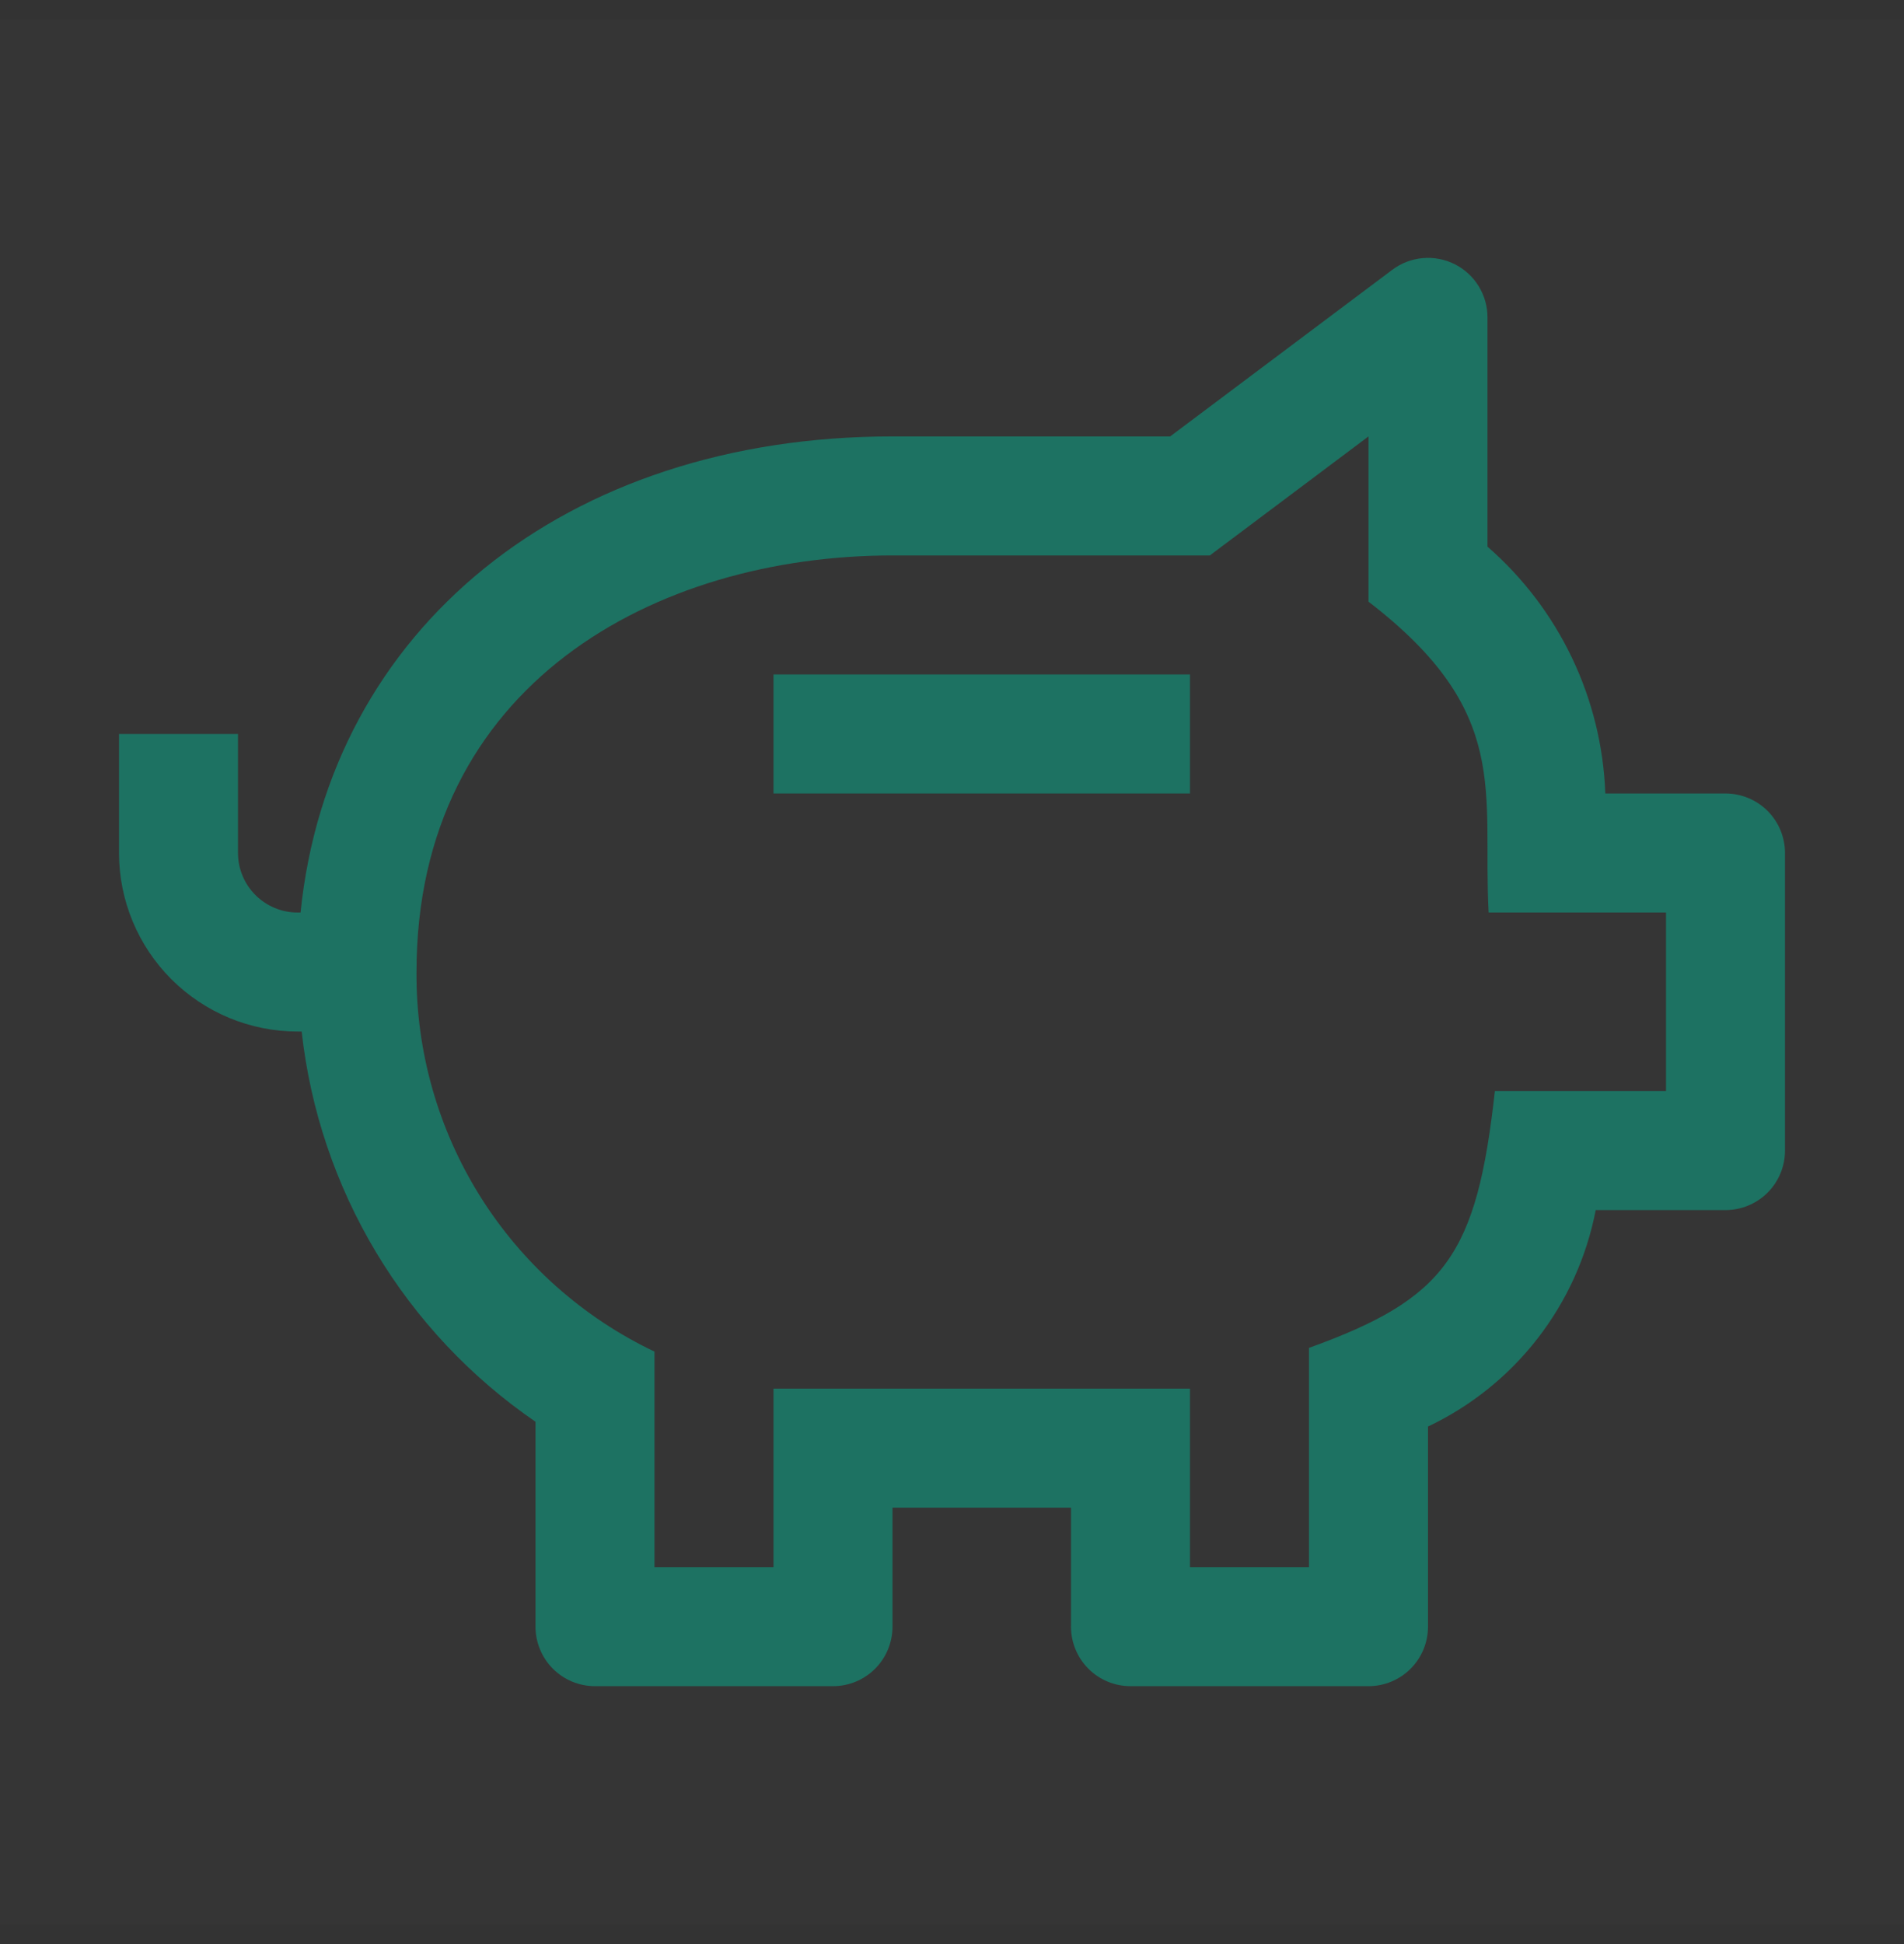 <svg width="48" height="49" viewBox="0 0 48 49" fill="none" xmlns="http://www.w3.org/2000/svg">
<rect x="0" y="0" width="48" height="49" fill="#333333" stroke="none"/>
<rect width="48" height="48" transform="translate(0 0.5)" fill="white" fill-opacity="0.01" style="mix-blend-mode:multiply"/>
<path d="M30 17H19.5V20H30V17Z" fill="#1D7262"/>
<path d="M43.5 20H40.47C40.427 18.815 40.141 17.651 39.63 16.581C39.119 15.511 38.394 14.557 37.5 13.779V8C37.5 7.721 37.422 7.448 37.276 7.211C37.13 6.974 36.92 6.783 36.671 6.658C36.422 6.534 36.143 6.481 35.865 6.506C35.588 6.531 35.323 6.633 35.1 6.8L29.5 11H22.5C14.236 11 8.305 15.862 7.577 23H7.5C7.102 23 6.721 22.841 6.44 22.56C6.159 22.279 6 21.898 6 21.5V18.5H3V21.5C3.001 22.693 3.476 23.837 4.319 24.68C5.163 25.524 6.307 25.999 7.5 26H7.605C7.823 27.967 8.462 29.863 9.479 31.561C10.497 33.258 11.868 34.716 13.5 35.835V41C13.5 41.398 13.658 41.779 13.939 42.061C14.221 42.342 14.602 42.5 15 42.5H21C21.398 42.5 21.779 42.342 22.061 42.061C22.342 41.779 22.5 41.398 22.5 41V38H27V41C27 41.398 27.158 41.779 27.439 42.061C27.721 42.342 28.102 42.5 28.5 42.5H34.5C34.898 42.5 35.279 42.342 35.561 42.061C35.842 41.779 36 41.398 36 41V35.956C37.084 35.442 38.031 34.681 38.765 33.733C39.5 32.785 40.001 31.677 40.228 30.5H43.5C43.898 30.5 44.279 30.342 44.561 30.061C44.842 29.779 45 29.398 45 29V21.5C45 21.102 44.842 20.721 44.561 20.439C44.279 20.158 43.898 20 43.5 20ZM42 27.5H37.686C37.228 31.629 36.451 32.728 33 33.973V39.5H30V35H19.5V39.5H16.5V34.067C14.694 33.208 13.17 31.851 12.107 30.157C11.045 28.462 10.487 26.5 10.5 24.5C10.5 17.247 16.527 14 22.5 14H30.5L34.5 11V15.165C38.127 17.954 37.369 19.944 37.528 23H42V27.5Z" fill="#1D7262"/>
</svg>
